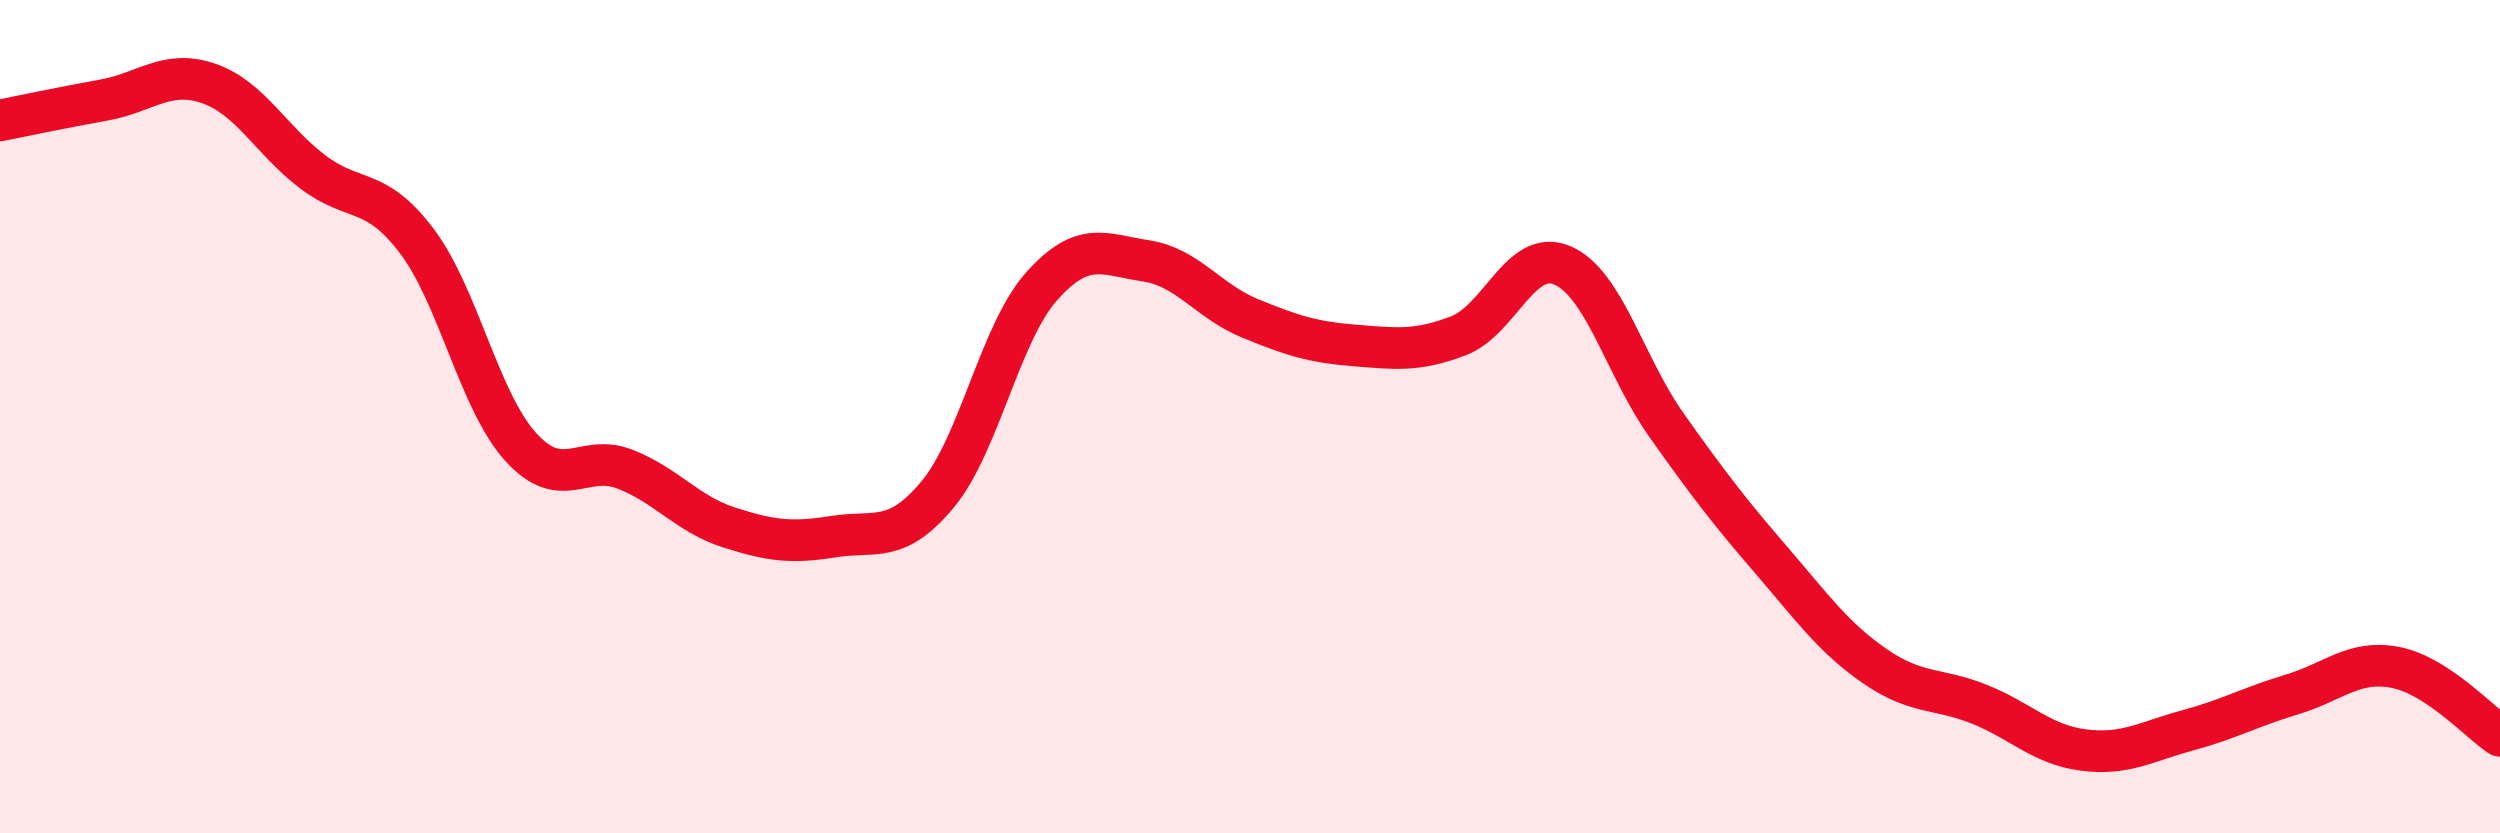 
    <svg width="60" height="20" viewBox="0 0 60 20" xmlns="http://www.w3.org/2000/svg">
      <path
        d="M 0,2.89 C 0.5,2.79 1.5,2.58 2.5,2.4 C 3.5,2.22 4,1.66 5,2 C 6,2.34 6.5,3.36 7.5,4.12 C 8.5,4.88 9,4.46 10,5.78 C 11,7.1 11.5,9.63 12.5,10.73 C 13.5,11.83 14,10.87 15,11.26 C 16,11.65 16.5,12.34 17.5,12.66 C 18.5,12.98 19,13.04 20,12.88 C 21,12.72 21.5,13.07 22.5,11.87 C 23.5,10.67 24,7.99 25,6.87 C 26,5.75 26.5,6.11 27.5,6.26 C 28.5,6.41 29,7.23 30,7.64 C 31,8.05 31.5,8.21 32.5,8.29 C 33.5,8.37 34,8.44 35,8.06 C 36,7.68 36.5,5.94 37.5,6.37 C 38.5,6.8 39,8.8 40,10.21 C 41,11.62 41.5,12.27 42.5,13.43 C 43.5,14.59 44,15.3 45,15.99 C 46,16.68 46.5,16.5 47.5,16.9 C 48.5,17.3 49,17.87 50,18 C 51,18.13 51.5,17.8 52.5,17.53 C 53.5,17.26 54,16.97 55,16.67 C 56,16.37 56.5,15.82 57.5,16.02 C 58.5,16.22 59.5,17.33 60,17.66L60 20L0 20Z"
        fill="#EB0A25"
        opacity="0.1"
        stroke-linecap="round"
        stroke-linejoin="round"
      />
      <path
        d="M 0,2.89 C 0.5,2.79 1.5,2.58 2.5,2.4 C 3.5,2.22 4,1.66 5,2 C 6,2.34 6.5,3.36 7.5,4.12 C 8.5,4.88 9,4.46 10,5.78 C 11,7.1 11.5,9.63 12.5,10.73 C 13.5,11.83 14,10.87 15,11.26 C 16,11.65 16.5,12.34 17.5,12.66 C 18.5,12.98 19,13.04 20,12.88 C 21,12.72 21.5,13.07 22.5,11.87 C 23.5,10.67 24,7.99 25,6.87 C 26,5.75 26.5,6.11 27.5,6.26 C 28.5,6.41 29,7.23 30,7.64 C 31,8.05 31.5,8.21 32.5,8.29 C 33.5,8.37 34,8.44 35,8.06 C 36,7.68 36.5,5.94 37.5,6.37 C 38.5,6.8 39,8.8 40,10.21 C 41,11.62 41.5,12.27 42.5,13.43 C 43.5,14.59 44,15.3 45,15.99 C 46,16.68 46.5,16.5 47.5,16.9 C 48.5,17.3 49,17.87 50,18 C 51,18.13 51.5,17.8 52.5,17.53 C 53.5,17.26 54,16.97 55,16.67 C 56,16.37 56.5,15.82 57.5,16.02 C 58.5,16.22 59.5,17.33 60,17.66"
        stroke="#EB0A25"
        stroke-width="1"
        fill="none"
        stroke-linecap="round"
        stroke-linejoin="round"
      />
    </svg>
  